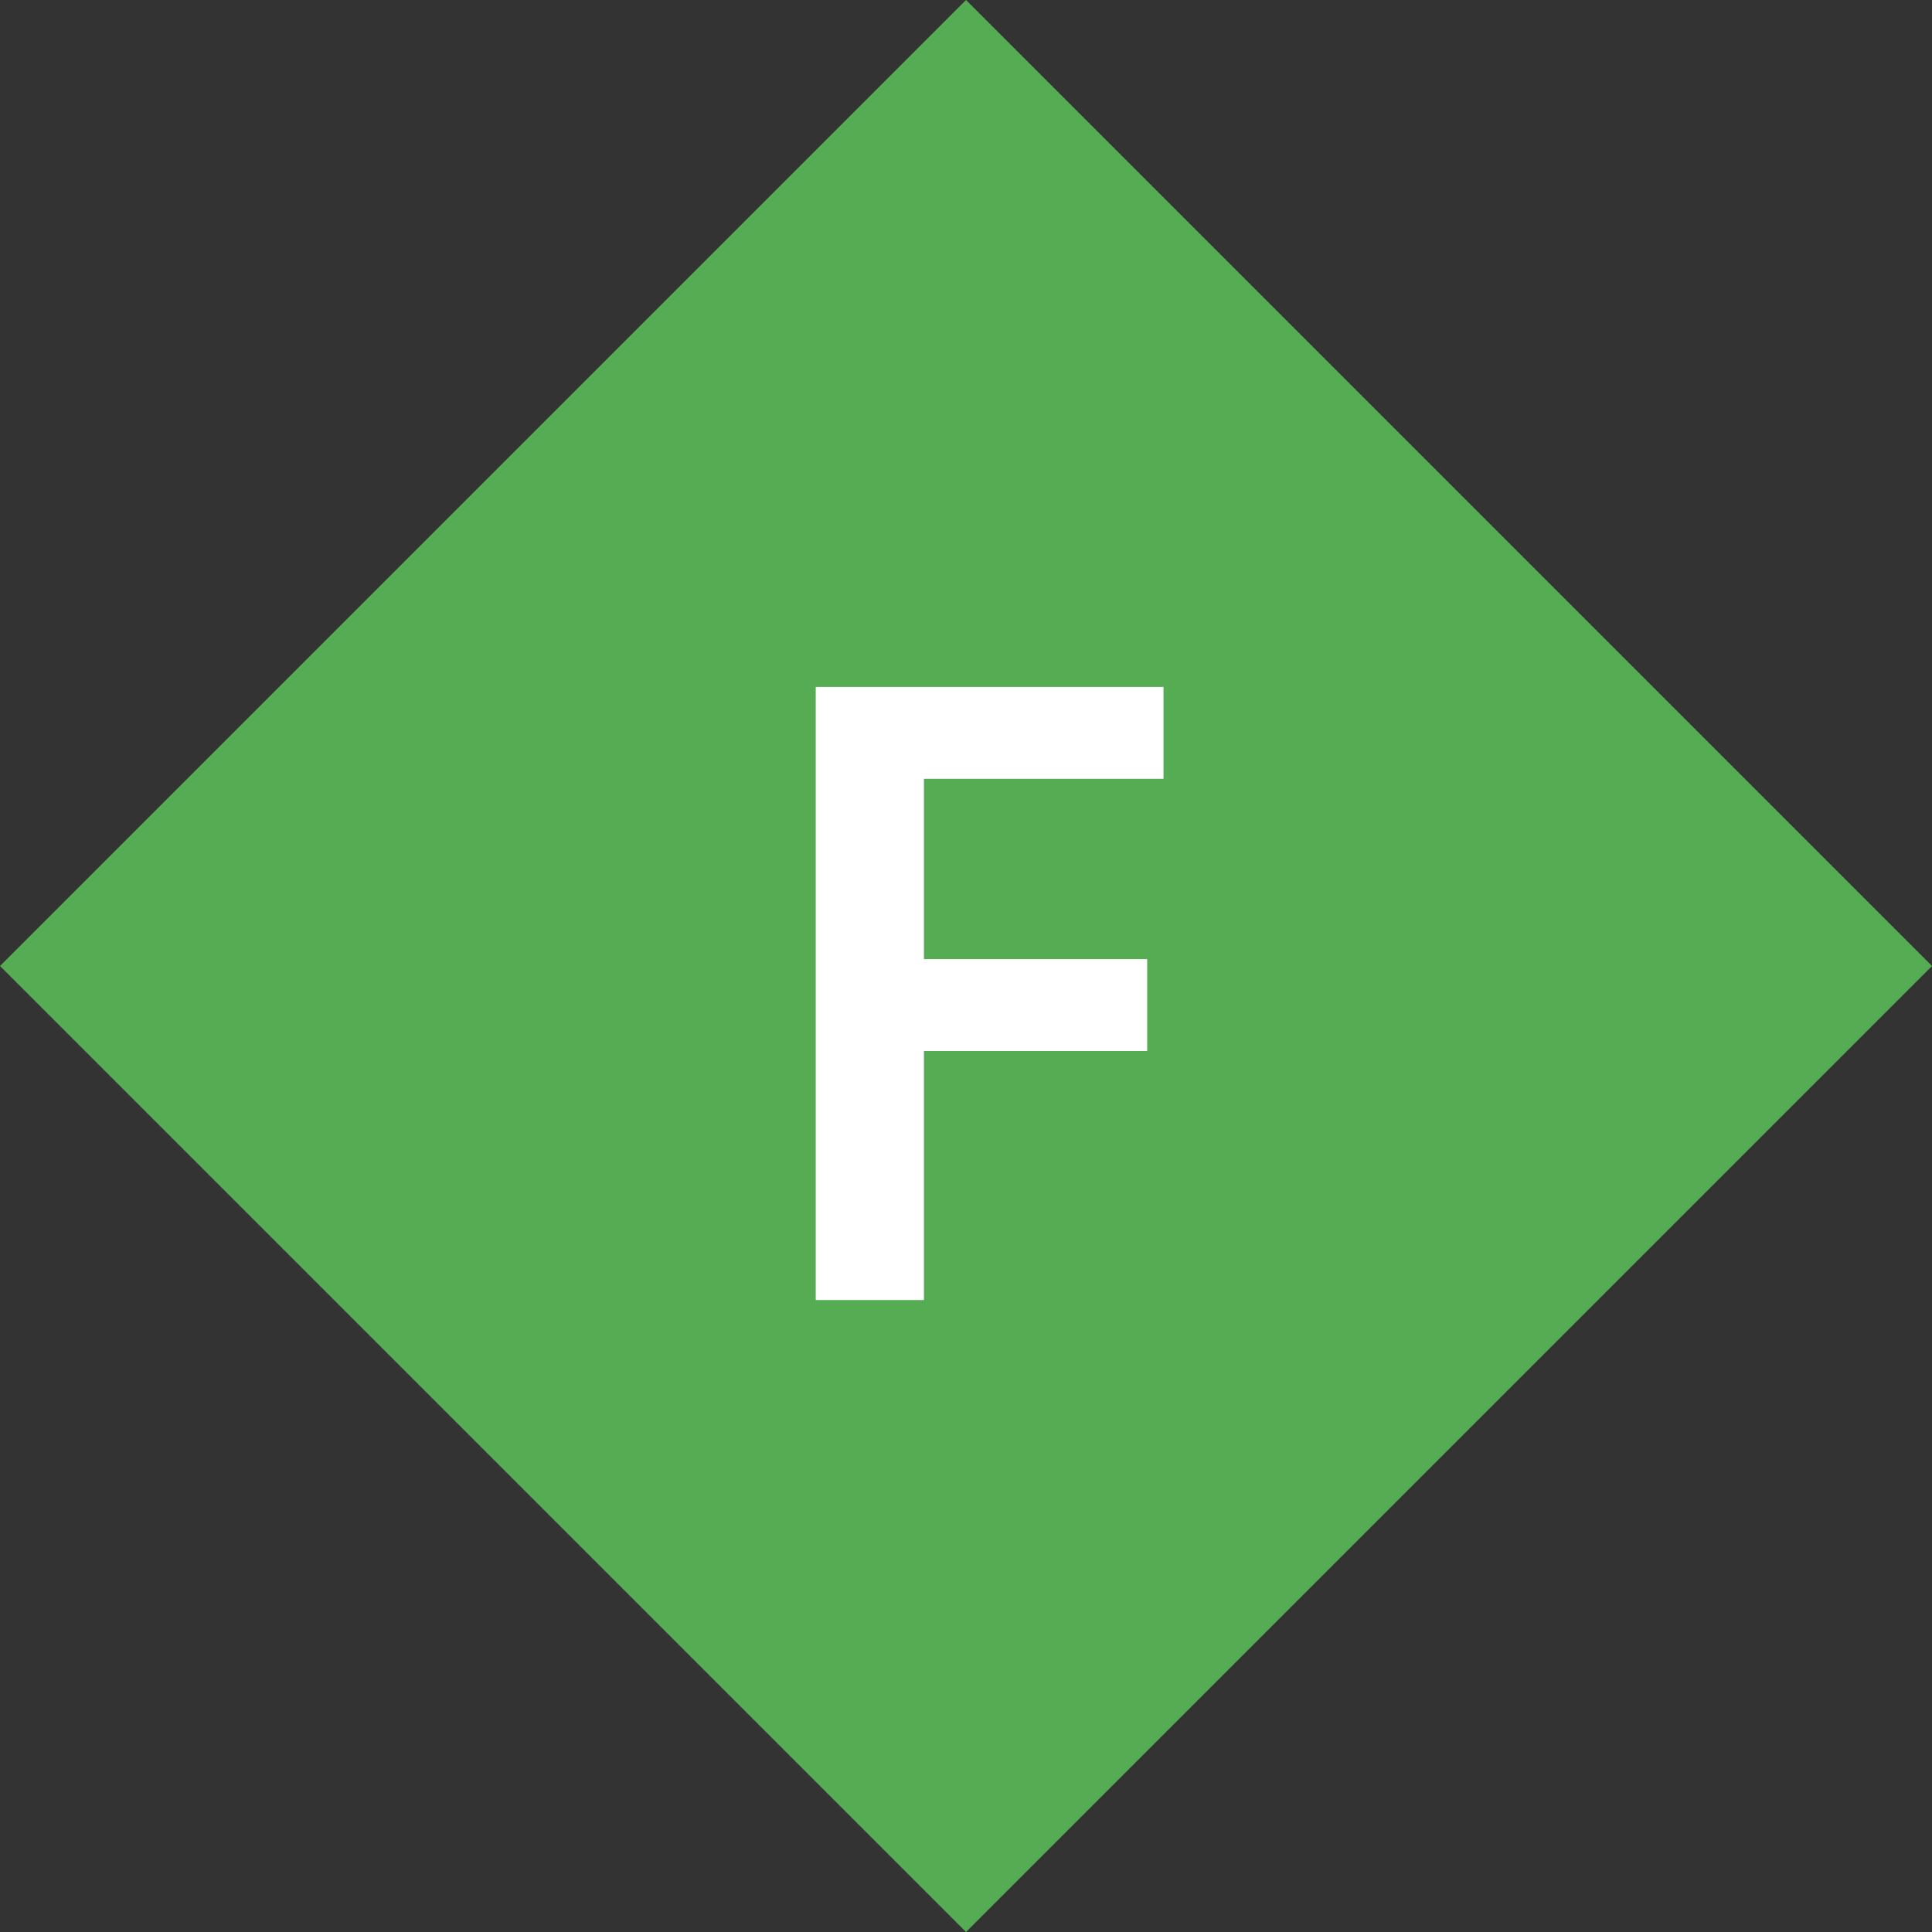 <?xml version="1.0" encoding="UTF-8" standalone="yes"?>
<svg width="90" height="90" viewBox="0 0 90 90" fill="none" xmlns="http://www.w3.org/2000/svg">
<rect x="0" y="0" width="90" height="90" fill="#333333" stroke="none"/>
<rect y="45" width="63.64" height="63.64" transform="rotate(-45 0 45)" fill="#56AC53"/>
<path d="M43.04 60.56H38V32H54.2V36.28H43.04V44.68H53.44V48.96H43.04V60.56Z" fill="white"/>
</svg>
